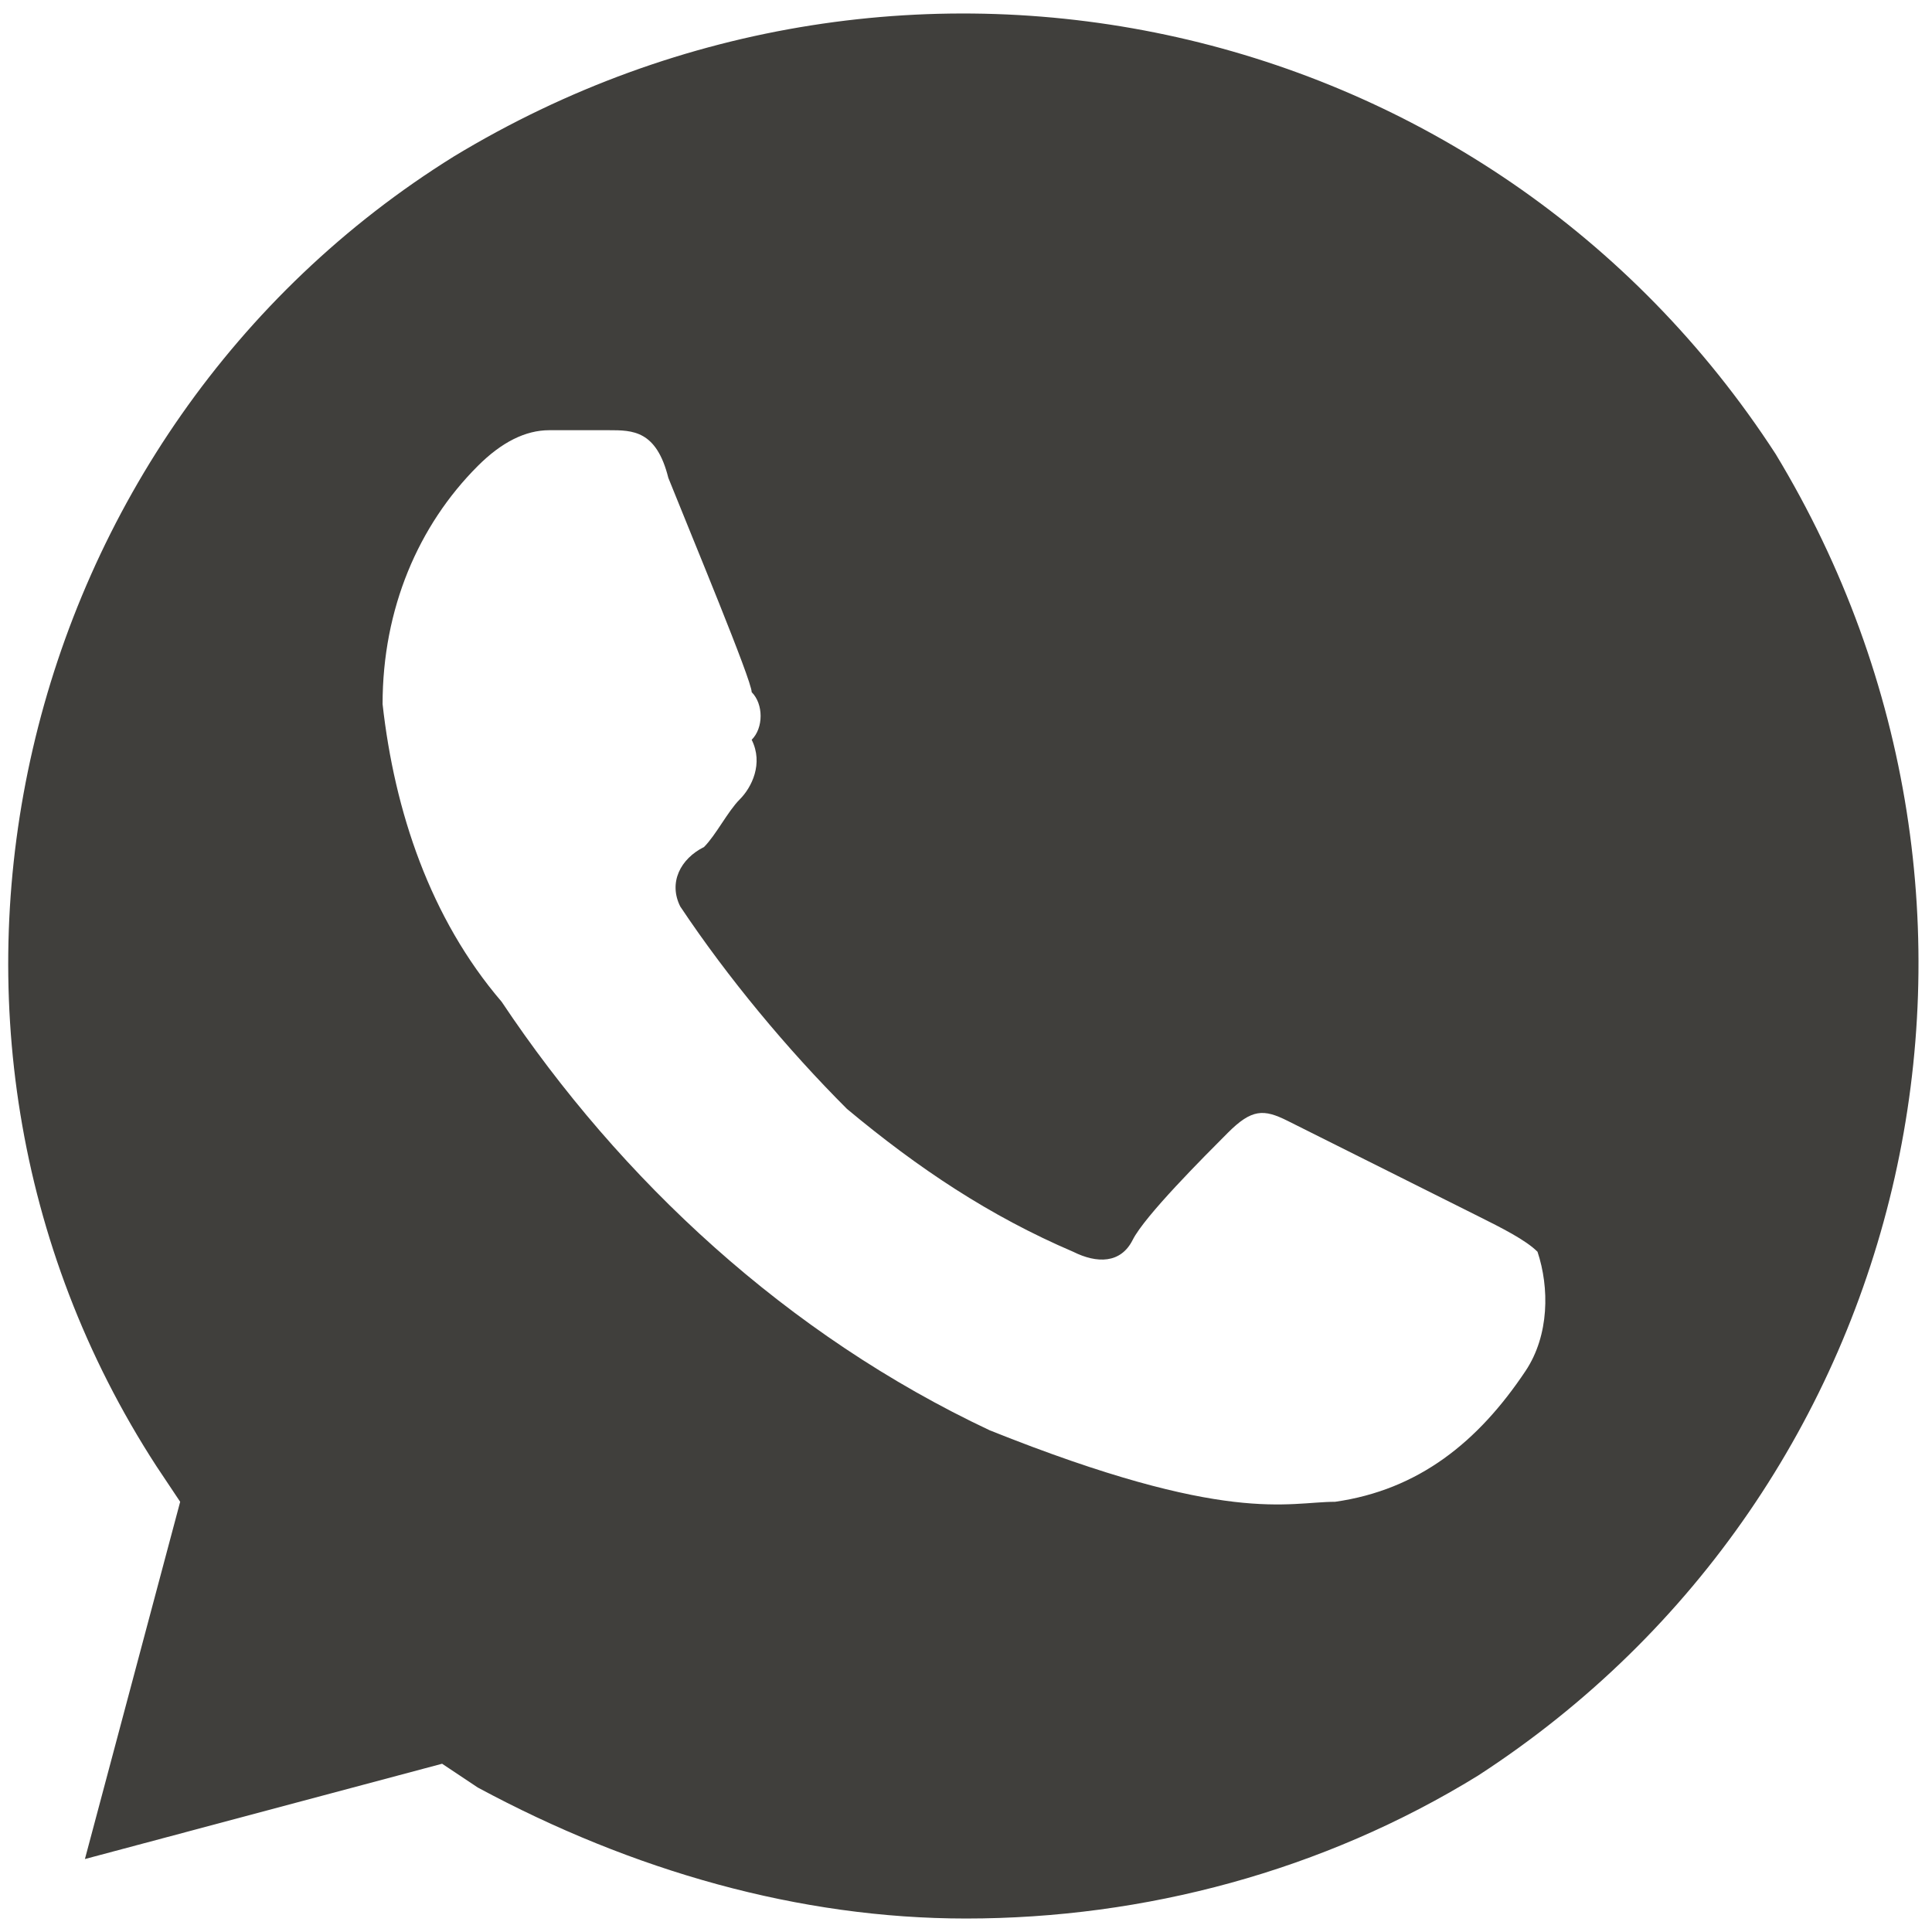 <?xml version="1.0" encoding="UTF-8"?> <svg xmlns="http://www.w3.org/2000/svg" width="43" height="43" viewBox="0 0 43 43" fill="none"> <path d="M39.52 10.105C33.16 0.3 20.175 -2.615 10.105 3.48C0.3 9.575 -2.88 22.826 3.48 32.63L4.01 33.425L1.89 41.376L9.84 39.255L10.635 39.785C14.08 41.641 17.79 42.7 21.5 42.7C25.475 42.7 29.45 41.641 32.895 39.52C42.7 33.16 45.615 20.175 39.52 10.105ZM33.955 30.511C32.895 32.1 31.57 33.16 29.715 33.425C28.655 33.425 27.33 33.956 22.03 31.835C17.525 29.715 13.815 26.27 11.165 22.296C9.575 20.441 8.78 18.055 8.515 15.671C8.515 13.55 9.31 11.695 10.635 10.37C11.165 9.84 11.695 9.575 12.225 9.575H13.55C14.08 9.575 14.61 9.575 14.875 10.636C15.405 11.96 16.73 15.14 16.73 15.405C16.995 15.671 16.995 16.201 16.73 16.465C16.995 16.995 16.73 17.526 16.465 17.791C16.2 18.055 15.935 18.585 15.67 18.851C15.14 19.116 14.875 19.645 15.14 20.175C16.2 21.765 17.525 23.355 18.85 24.68C20.44 26.006 22.03 27.066 23.885 27.86C24.415 28.125 24.945 28.125 25.21 27.596C25.475 27.066 26.8 25.741 27.33 25.21C27.86 24.68 28.125 24.68 28.655 24.945L32.895 27.066C33.425 27.331 33.955 27.596 34.22 27.86C34.485 28.655 34.485 29.715 33.955 30.511Z" fill="#403F3C"></path> </svg> 